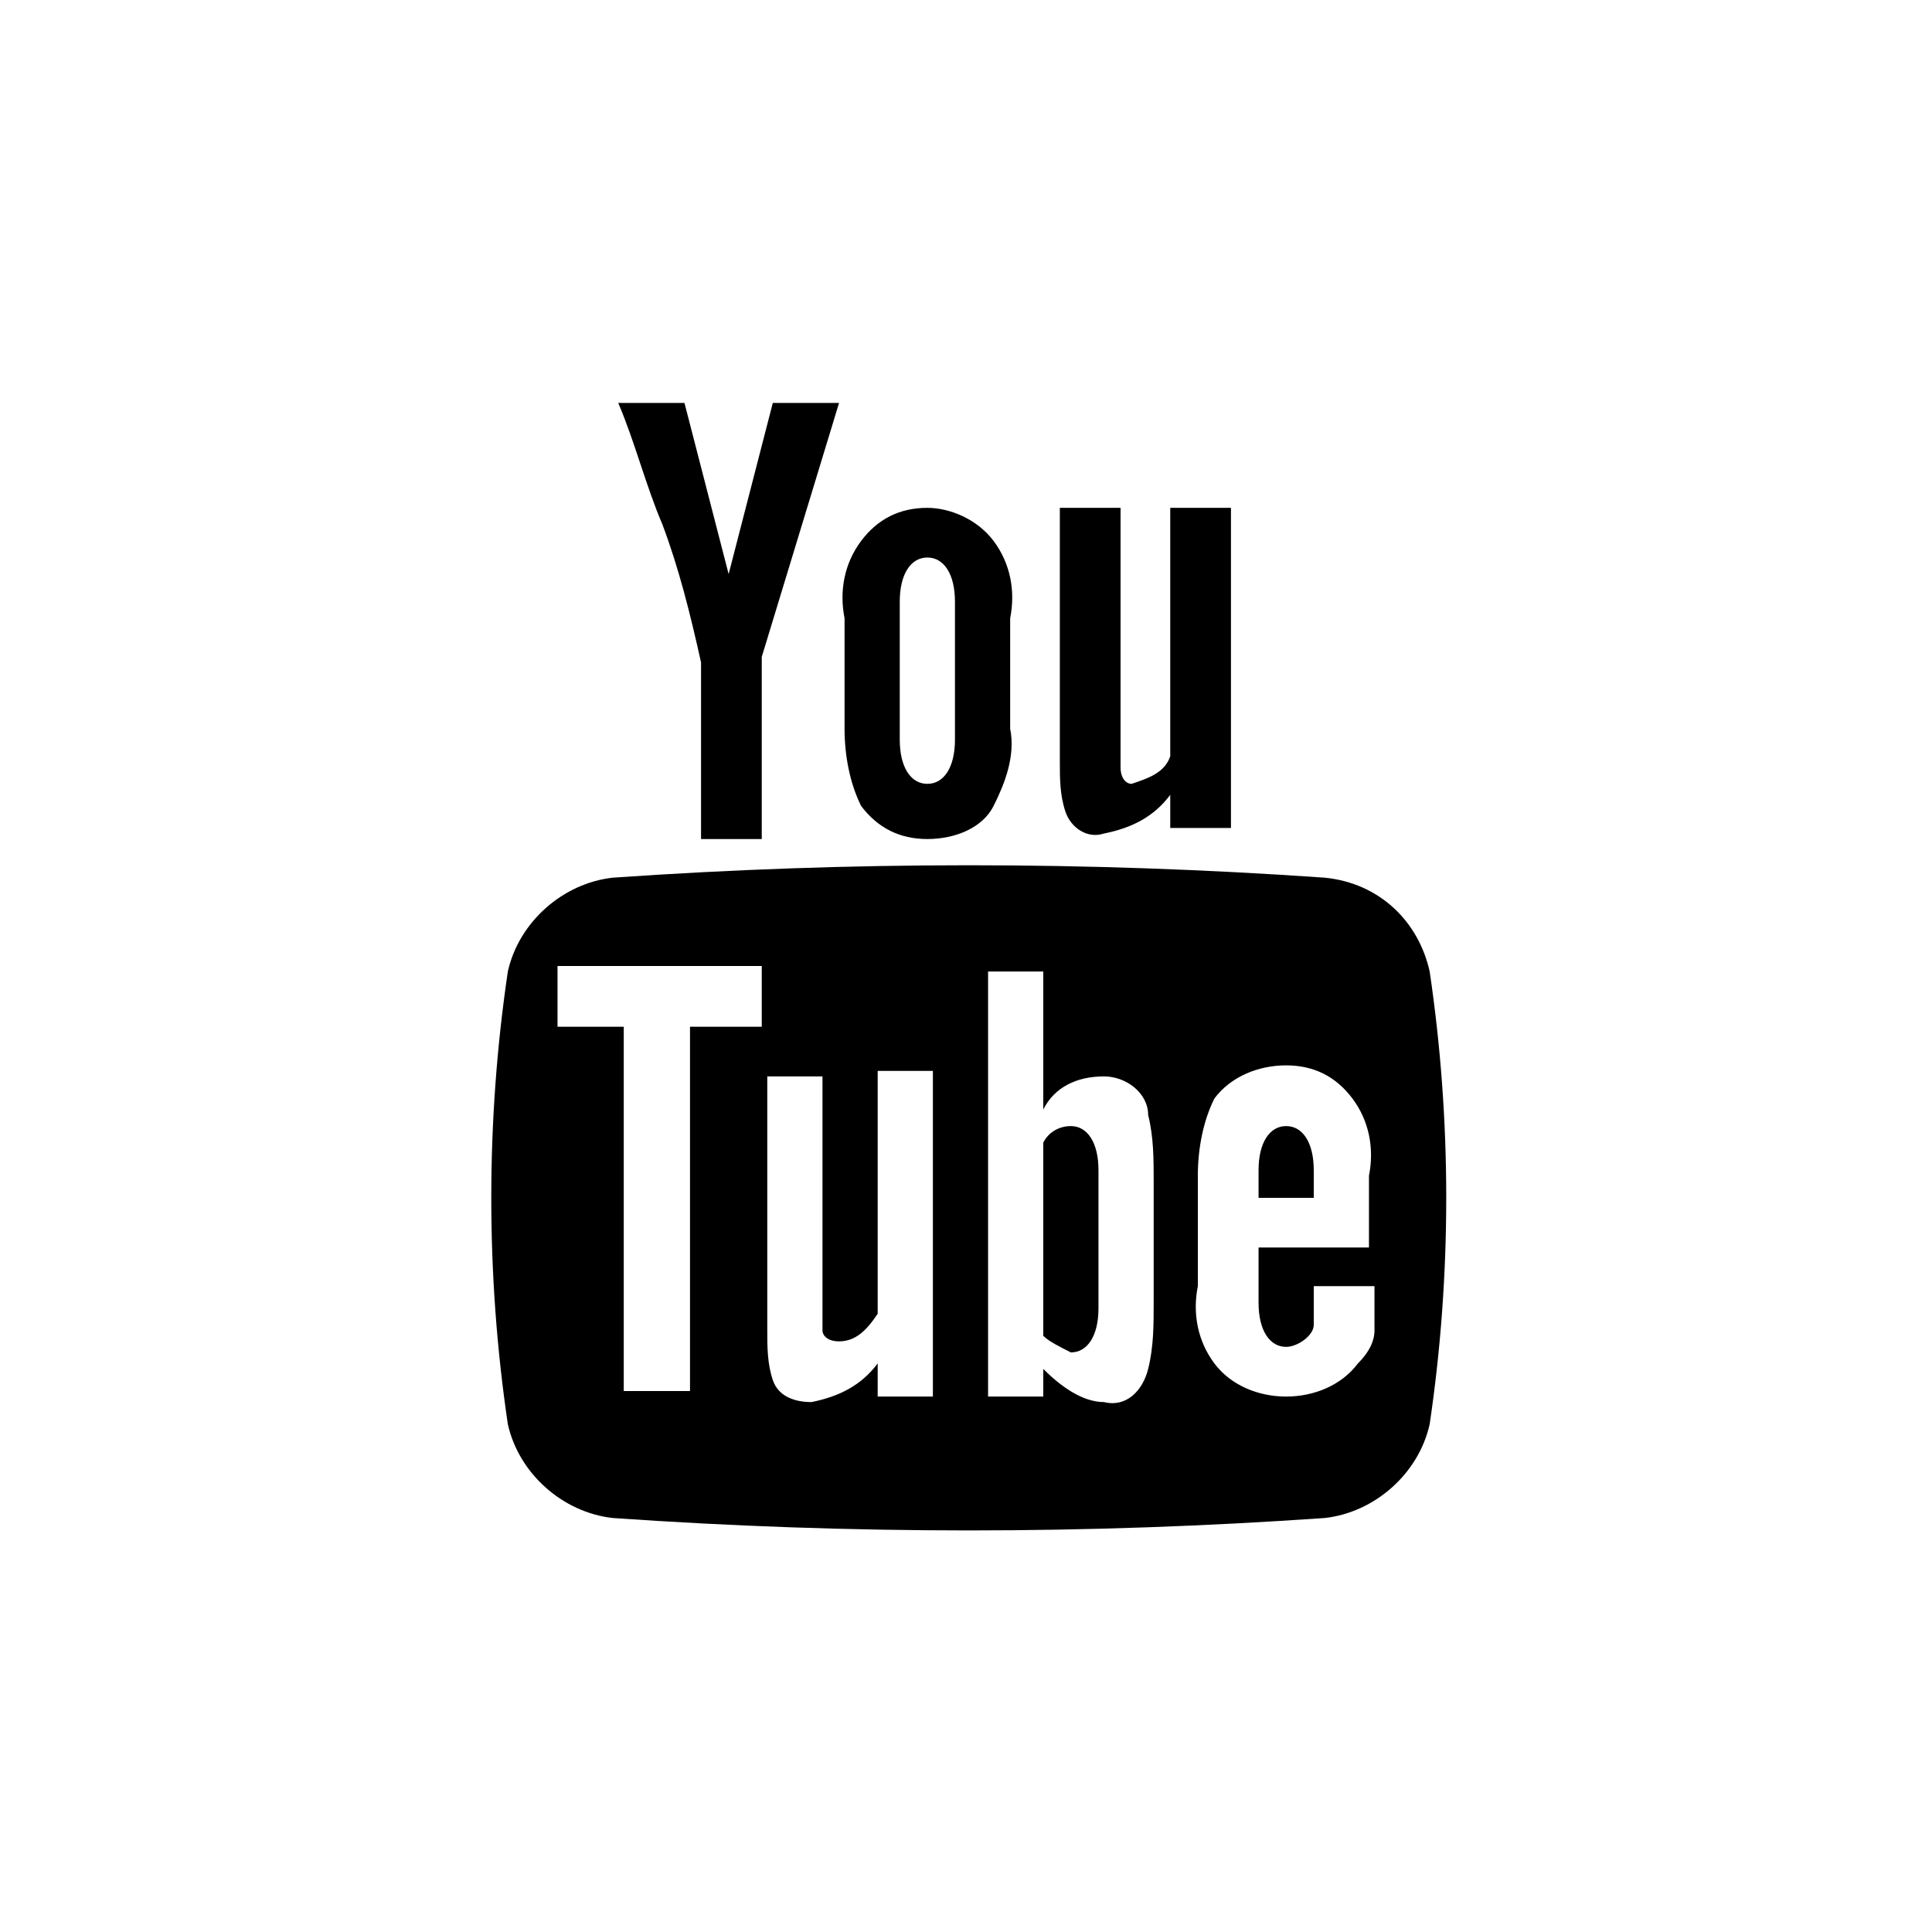 <?xml version="1.0" encoding="utf-8"?>
<!-- Generator: Adobe Illustrator 22.0.1, SVG Export Plug-In . SVG Version: 6.00 Build 0)  -->
<svg version="1.1" id="Calque_1" xmlns="http://www.w3.org/2000/svg" xmlns:xlink="http://www.w3.org/1999/xlink" x="0px" y="0px"
	 viewBox="0 0 35 35" style="enable-background:new 0 0 35 35;" xml:space="preserve">
<g>
	<path d="M19.2,9.2v4.6c0,0.3,0,0.6,0.1,0.9c0.1,0.3,0.4,0.5,0.7,0.4c0.5-0.1,0.9-0.3,1.2-0.7v0.6h1.1V9.2h-1.1v4.5
		c-0.1,0.3-0.4,0.4-0.7,0.5c0,0,0,0,0,0c-0.1,0-0.2-0.1-0.2-0.3c0-0.1,0-0.3,0-0.4V9.2H19.2z"/>
	<path d="M25.9,17.6c-0.2-0.9-0.9-1.6-1.9-1.7c-4.3-0.3-8.6-0.3-12.9,0c-0.9,0.1-1.7,0.8-1.9,1.7c-0.4,2.7-0.4,5.5,0,8.2
		c0.2,0.9,1,1.6,1.9,1.7c4.3,0.3,8.6,0.3,12.9,0c0.9-0.1,1.7-0.8,1.9-1.7C26.3,23.1,26.3,20.3,25.9,17.6z M13.8,18.6h-1.3v6.6h-1.2
		v-6.6h-1.2v-1.1h3.7V18.6z M16.9,25.3h-1v-0.6c-0.3,0.4-0.7,0.6-1.2,0.7c-0.3,0-0.6-0.1-0.7-0.4c-0.1-0.3-0.1-0.6-0.1-0.9v-4.6h1
		v4.2c0,0.1,0,0.3,0,0.4c0,0,0,0,0,0c0,0.1,0.1,0.2,0.3,0.2c0.3,0,0.5-0.2,0.7-0.5h0v-4.4h1V25.3z M20.9,23.6c0,0.4,0,0.8-0.1,1.2
		c-0.1,0.4-0.4,0.7-0.8,0.6c-0.4,0-0.8-0.3-1.1-0.6v0.5h-1v-7.7h1v2.5c0.2-0.4,0.6-0.6,1.1-0.6c0.4,0,0.8,0.3,0.8,0.7
		c0.1,0.4,0.1,0.8,0.1,1.2V23.6z M24.9,22.6h-2.1v1c0,0.5,0.2,0.8,0.5,0.8c0.2,0,0.5-0.2,0.5-0.4c0-0.2,0-0.5,0-0.7h1.1v0.1
		c0,0.3,0,0.6,0,0.7c0,0.2-0.1,0.4-0.3,0.6c-0.3,0.4-0.8,0.6-1.3,0.6c-0.5,0-1-0.2-1.3-0.6c-0.3-0.4-0.4-0.9-0.3-1.4v-2
		c0-0.5,0.1-1,0.3-1.4c0.3-0.4,0.8-0.6,1.3-0.6v0c0.5,0,0.9,0.2,1.2,0.6c0.3,0.4,0.4,0.9,0.3,1.4V22.6z"/>
	<path d="M23.3,20.4c-0.3,0-0.5,0.3-0.5,0.8v0.5h1v-0.5C23.8,20.7,23.6,20.4,23.3,20.4z"/>
	<path d="M19.4,20.4c-0.2,0-0.4,0.1-0.5,0.3v3.5c0.1,0.1,0.3,0.2,0.5,0.3c0.3,0,0.5-0.3,0.5-0.8v-2.5C19.9,20.7,19.7,20.4,19.4,20.4
		z"/>
	<path d="M18,9.8c-0.3-0.4-0.8-0.6-1.2-0.6c-0.5,0-0.9,0.2-1.2,0.6c-0.3,0.4-0.4,0.9-0.3,1.4v2c0,0.5,0.1,1,0.3,1.4
		c0.3,0.4,0.7,0.6,1.2,0.6c0.5,0,1-0.2,1.2-0.6c0.2-0.4,0.4-0.9,0.3-1.4v-2C18.4,10.7,18.3,10.2,18,9.8z M17.3,13.4
		c0,0.5-0.2,0.8-0.5,0.8v0c-0.3,0-0.5-0.3-0.5-0.8v-2.5c0-0.5,0.2-0.8,0.5-0.8s0.5,0.3,0.5,0.8V13.4z"/>
	<path d="M13.8,15.1v-3.2l1.4-4.6H14l-0.8,3.1l-0.8-3.1l0,0h-1.2c0.3,0.7,0.5,1.5,0.8,2.2c0.3,0.8,0.5,1.6,0.7,2.5v3.2H13.8z"/>
</g>
</svg>

